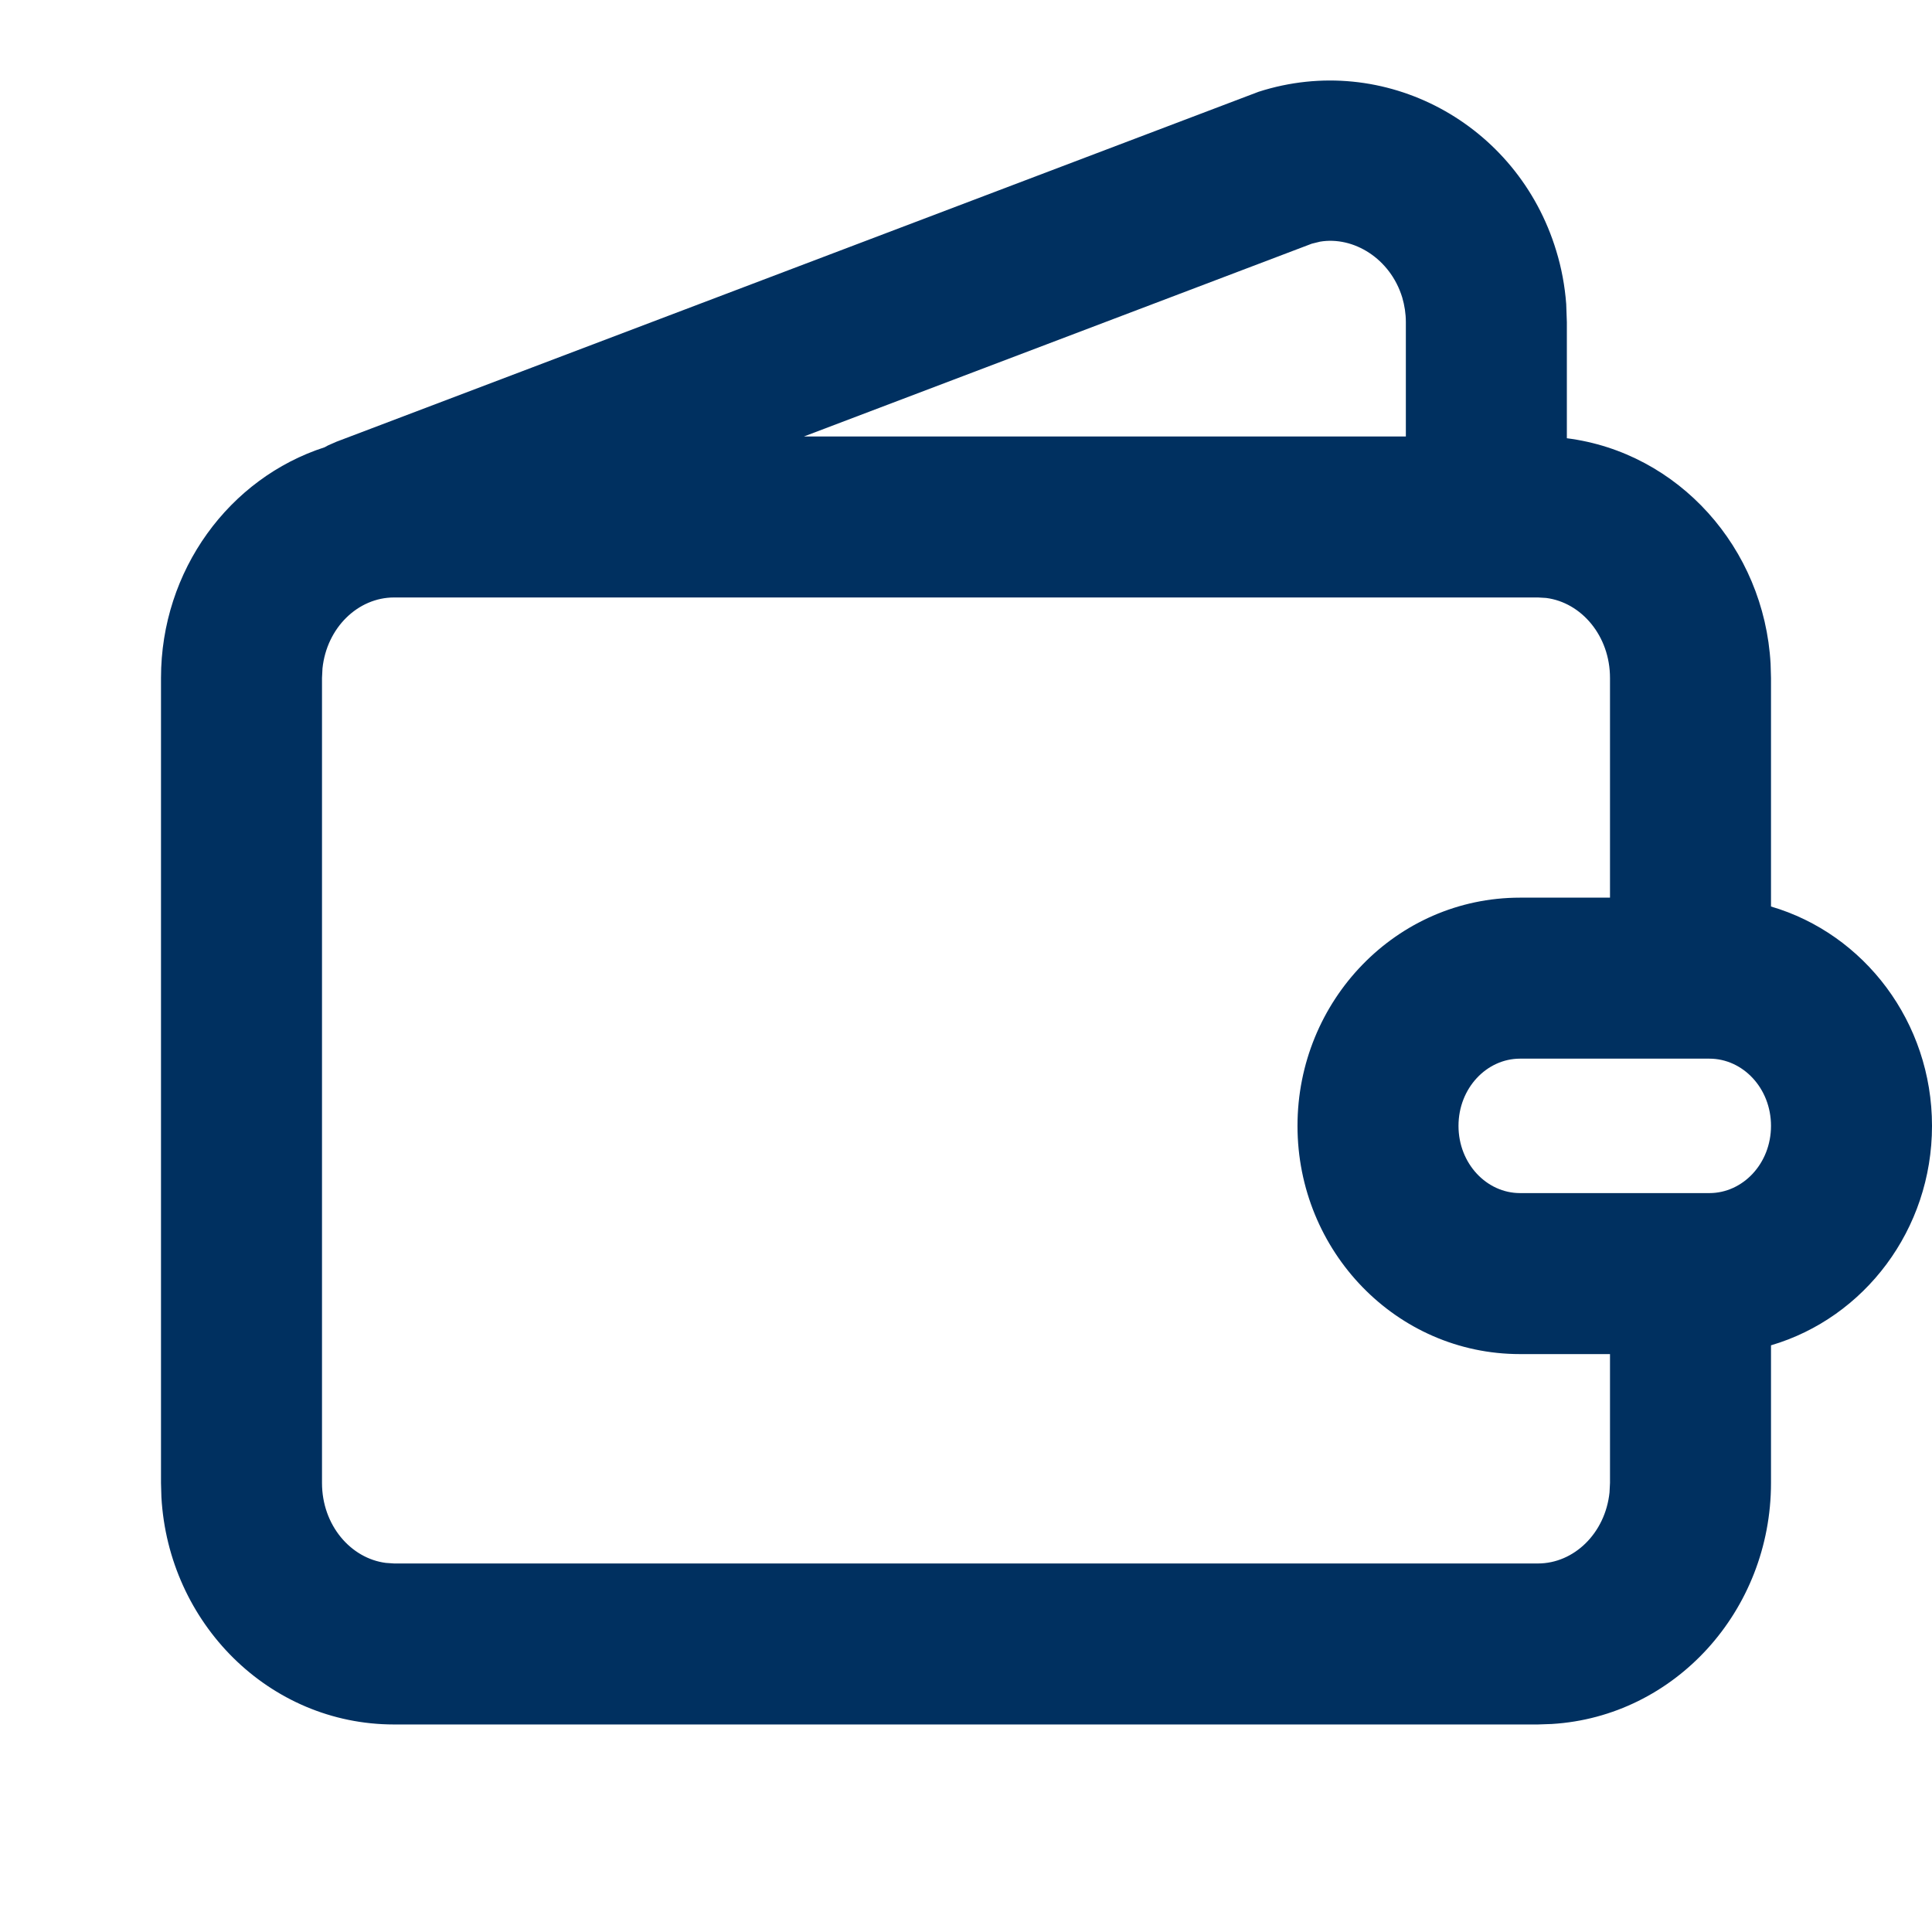 <svg width="24" height="24" viewBox="0 0 24 24" fill="none" xmlns="http://www.w3.org/2000/svg">
<path fill-rule="evenodd" clip-rule="evenodd" d="M15.635 1.14C17.197 0.638 18.852 1.531 19.332 3.115C19.398 3.33 19.439 3.552 19.456 3.776L19.464 4.001V5.444C20.847 5.62 21.915 6.804 21.995 8.246L22 8.422V11.261C23.16 11.601 24 12.698 24 13.986C24 15.274 23.16 16.371 22 16.712V18.422C22 20.008 20.806 21.324 19.277 21.416L19.105 21.422H4.895C3.341 21.422 2.092 20.162 2.005 18.597L2 18.422V8.422C2 7.084 2.849 5.938 4.033 5.556C4.046 5.549 4.059 5.541 4.073 5.534L4.18 5.487L15.635 1.14ZM20 16.821H18.882C17.346 16.821 16.118 15.543 16.118 13.986C16.118 12.429 17.346 11.151 18.882 11.151H20V8.422C20 7.898 19.644 7.484 19.207 7.428L19.105 7.422H4.895C4.447 7.422 4.059 7.797 4.006 8.303L4 8.422V18.422C4 18.945 4.356 19.359 4.793 19.415L4.895 19.422H19.105C19.553 19.422 19.941 19.046 19.994 18.54L20 18.422V16.821ZM17.464 4.001V5.422H9.987L16.296 3.027L16.398 3.002C16.813 2.932 17.271 3.211 17.419 3.695C17.448 3.794 17.464 3.897 17.464 4.001ZM21.235 13.151H18.882C18.469 13.151 18.118 13.516 18.118 13.986C18.118 14.456 18.469 14.821 18.882 14.821H21.235C21.649 14.821 22 14.456 22 13.986C22 13.516 21.649 13.151 21.235 13.151Z" fill="#003060"/>
</svg>
